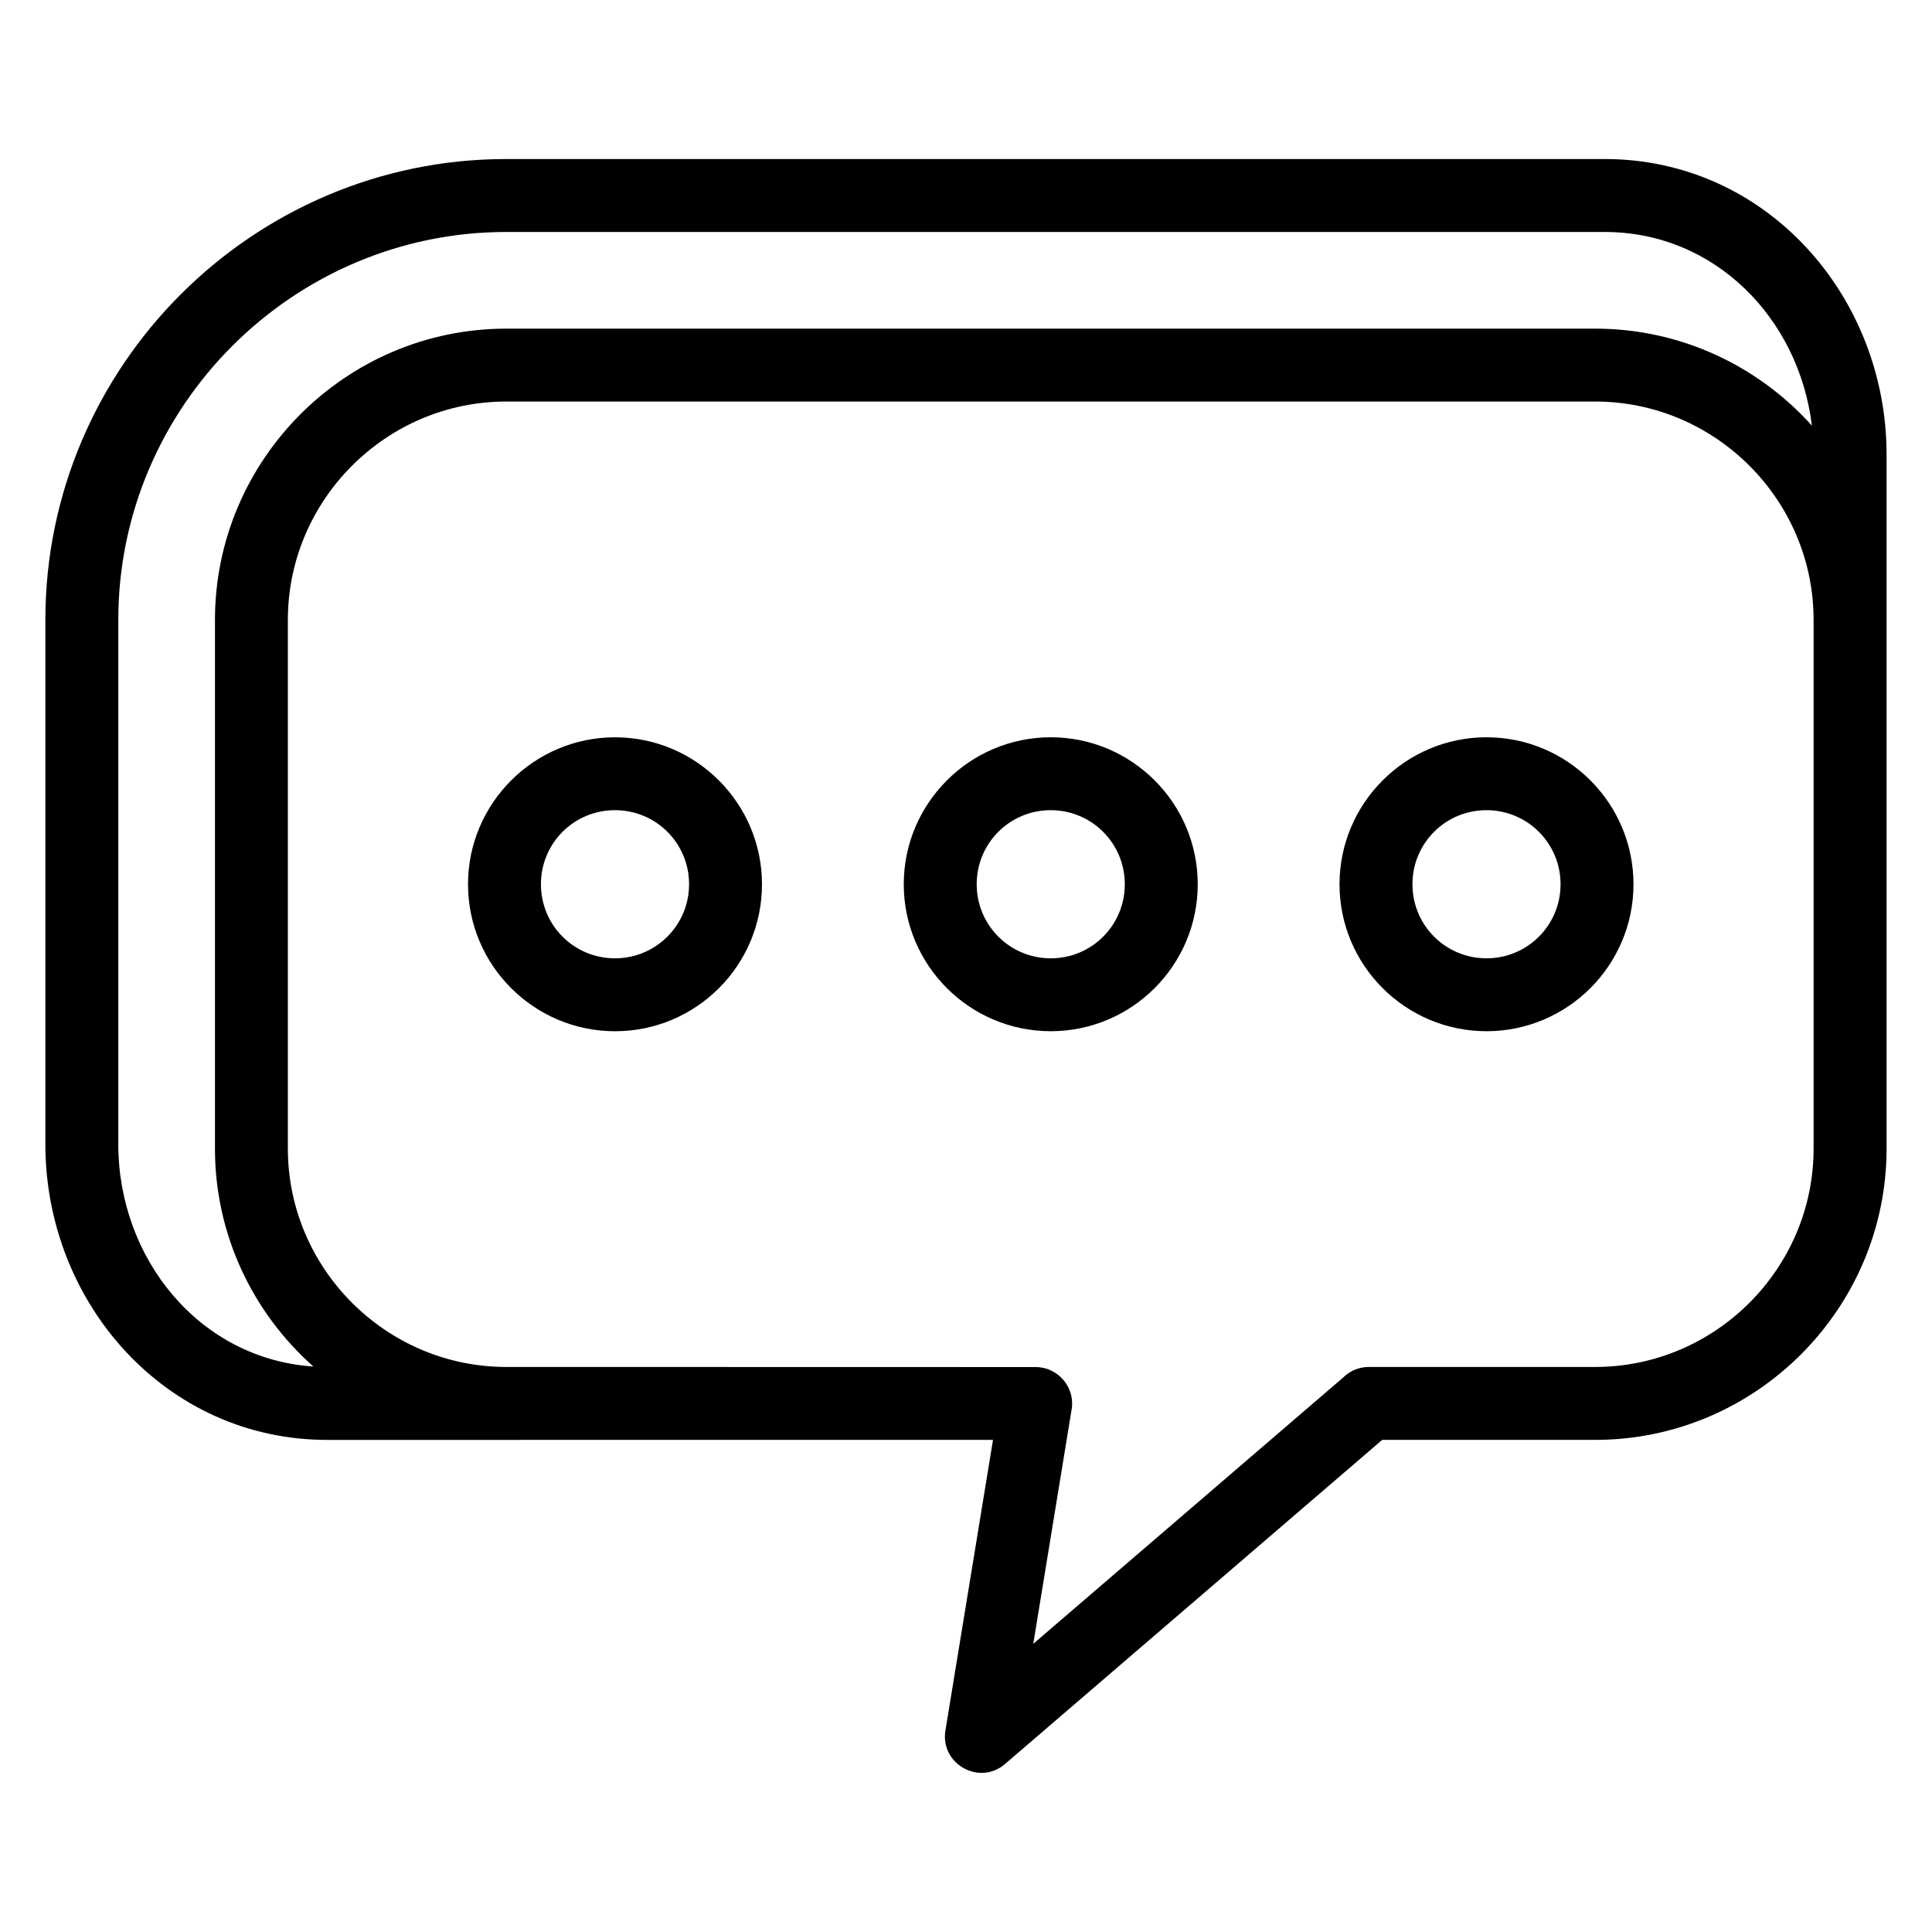 <?xml version="1.0" encoding="UTF-8"?>
<!-- Uploaded to: ICON Repo, www.iconrepo.com, Generator: ICON Repo Mixer Tools -->
<svg fill="#000000" width="800px" height="800px" version="1.1" viewBox="144 144 512 512" xmlns="http://www.w3.org/2000/svg">
 <path d="m306.98 339.39c21.465 0 38.953 17.488 38.953 38.953 0 21.504-17.441 38.945-38.953 38.945-21.465 0-38.953-17.488-38.953-38.945s17.5-38.953 38.953-38.953zm-28.82 186.2h-47.438c-42.852 0-74.699-36.359-74.699-78.355v-138.95c0-67.195 54.941-122.14 122.14-122.14h291.1c42.855 0 74.699 36.359 74.699 78.363v183.88c0 42.48-34.715 77.195-77.191 77.195h-56.473l-99.98 85.914c-6.809 5.836-17.211-0.078-15.773-8.871l12.613-77.043zm346.01-268.79c-3.414-28.277-25.586-51.324-54.91-51.324h-291.1c-56.531 0-102.81 46.277-102.81 102.81v138.95c0 30.191 21.367 56.875 51.703 58.91-16.055-14.246-26.086-34.918-26.086-57.75v-140.11c0-42.477 34.715-77.191 77.195-77.191h288.61c22.648 0 43.188 9.879 57.406 25.707zm-57.406-6.387h-288.61c-31.812 0-57.867 26.062-57.867 57.867v140.11c0 31.816 26.059 57.867 57.867 57.867l140.34 0.031c5.875 0 10.461 5.356 9.508 11.18l-10.176 62.16 82.105-70.555c1.75-1.738 4.152-2.816 6.812-2.816h60.012c31.812 0 57.867-26.051 57.867-57.867v-140.11c0-31.805-26.062-57.867-57.867-57.867zm-28.824 88.973c21.488 0 38.953 17.473 38.953 38.953s-17.477 38.945-38.953 38.945c-21.488 0-38.953-17.473-38.953-38.945 0-21.465 17.488-38.953 38.953-38.953zm0 19.32c-10.883 0-19.625 8.746-19.625 19.633 0 10.855 8.746 19.625 19.625 19.625 10.871 0 19.625-8.758 19.625-19.625 0-10.855-8.754-19.633-19.625-19.633zm-115.48-19.32c21.488 0 38.953 17.473 38.953 38.953s-17.477 38.945-38.953 38.945c-21.48 0-38.953-17.473-38.953-38.945 0-21.465 17.488-38.953 38.953-38.953zm0 19.32c-10.883 0-19.625 8.746-19.625 19.633 0 10.855 8.746 19.625 19.625 19.625 10.871 0 19.625-8.758 19.625-19.625 0-10.855-8.754-19.633-19.625-19.633zm-115.48 0c-10.891 0-19.625 8.734-19.625 19.633 0 10.883 8.742 19.625 19.625 19.625 10.844 0 19.633-8.781 19.633-19.625 0-10.883-8.746-19.633-19.633-19.633z"/>
</svg>